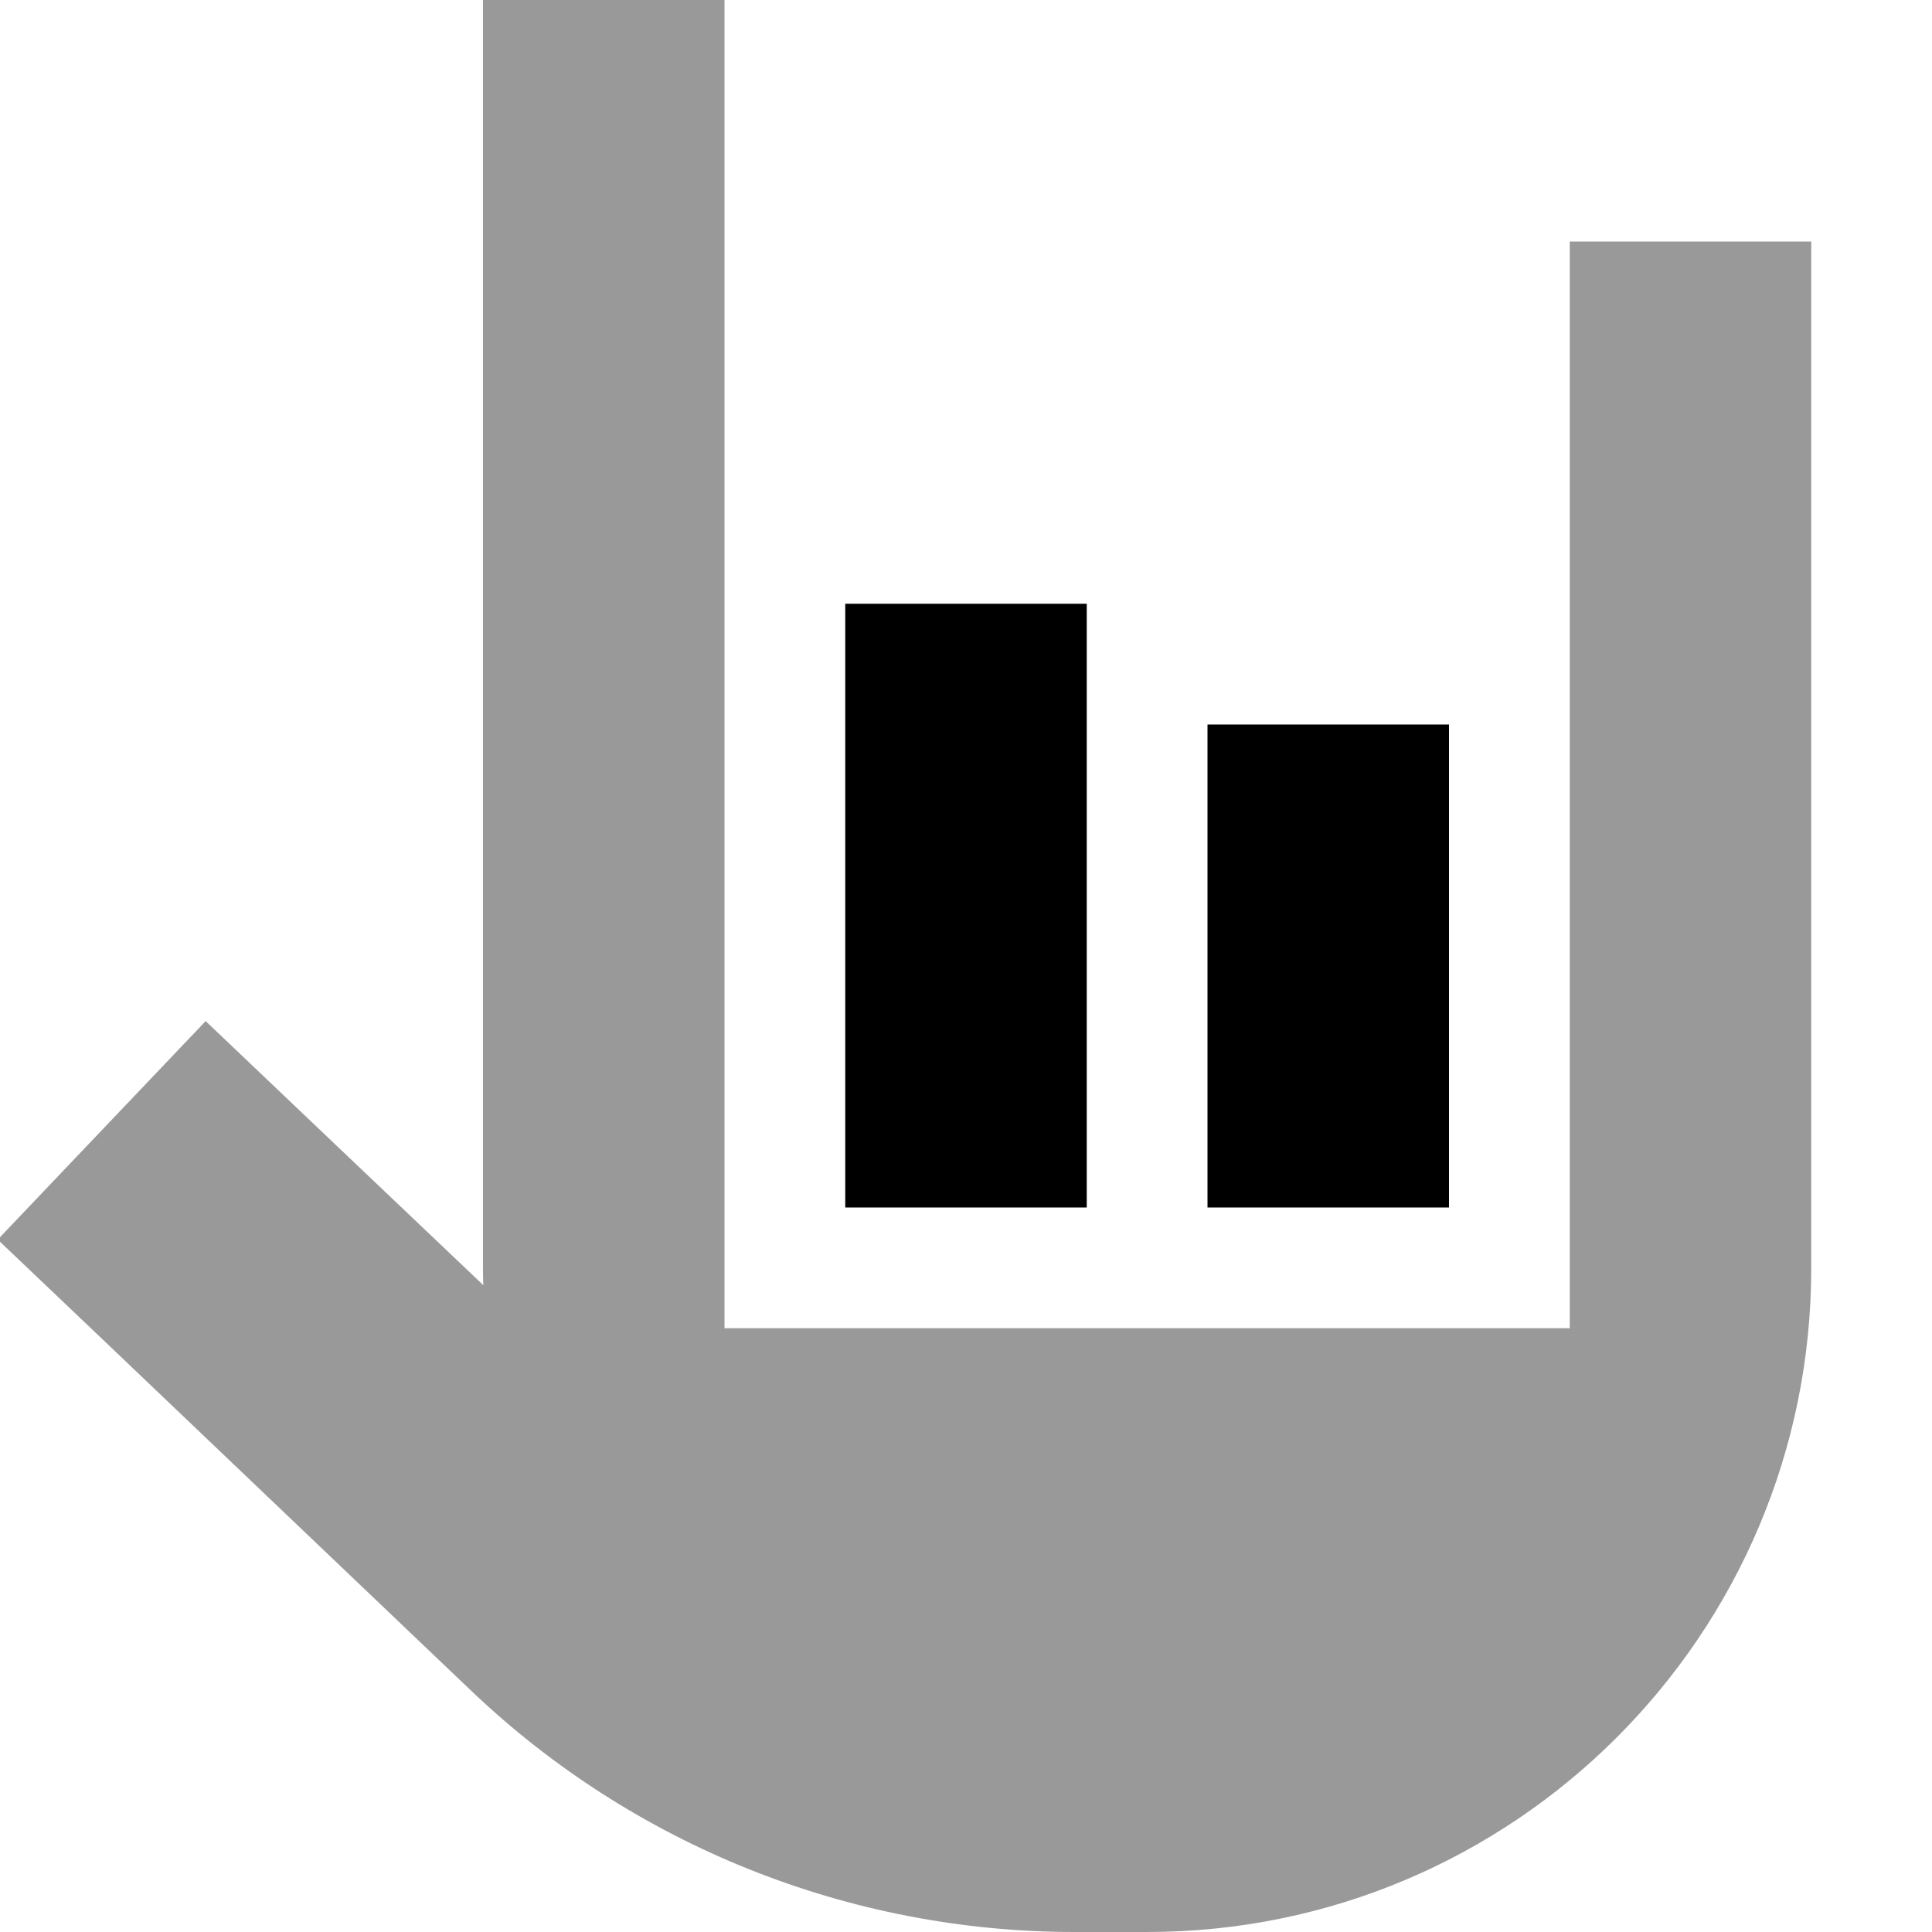 <svg xmlns="http://www.w3.org/2000/svg" viewBox="0 0 512 512"><!--! Font Awesome Pro 6.6.0 by @fontawesome - https://fontawesome.com License - https://fontawesome.com/license (Commercial License) Copyright 2024 Fonticons, Inc. --><path class="fa-secondary" style="fill:inherit;opacity:.4;" d="M-.6 328.5l29 27.6L124.8 448c43.1 41.1 100.4 64 160 64l19.2 0c97.2 0 176-78.8 176-176l0-240 0-32-64 0 0 32 0 160 0 96-96 0-32 0-96 0 0-224 0-96 0-32L128 0l0 32 0 304c0 1.5 0 3.1 .1 4.6L83.5 298.2l-29-27.6L-.6 328.5z"/><path class="fa-primary" style="fill:inherit;opacity:1;" d="M288 160l-64 0 0 160 64 0 0-160zm96 32l-64 0 0 128 64 0 0-128z"/></svg>